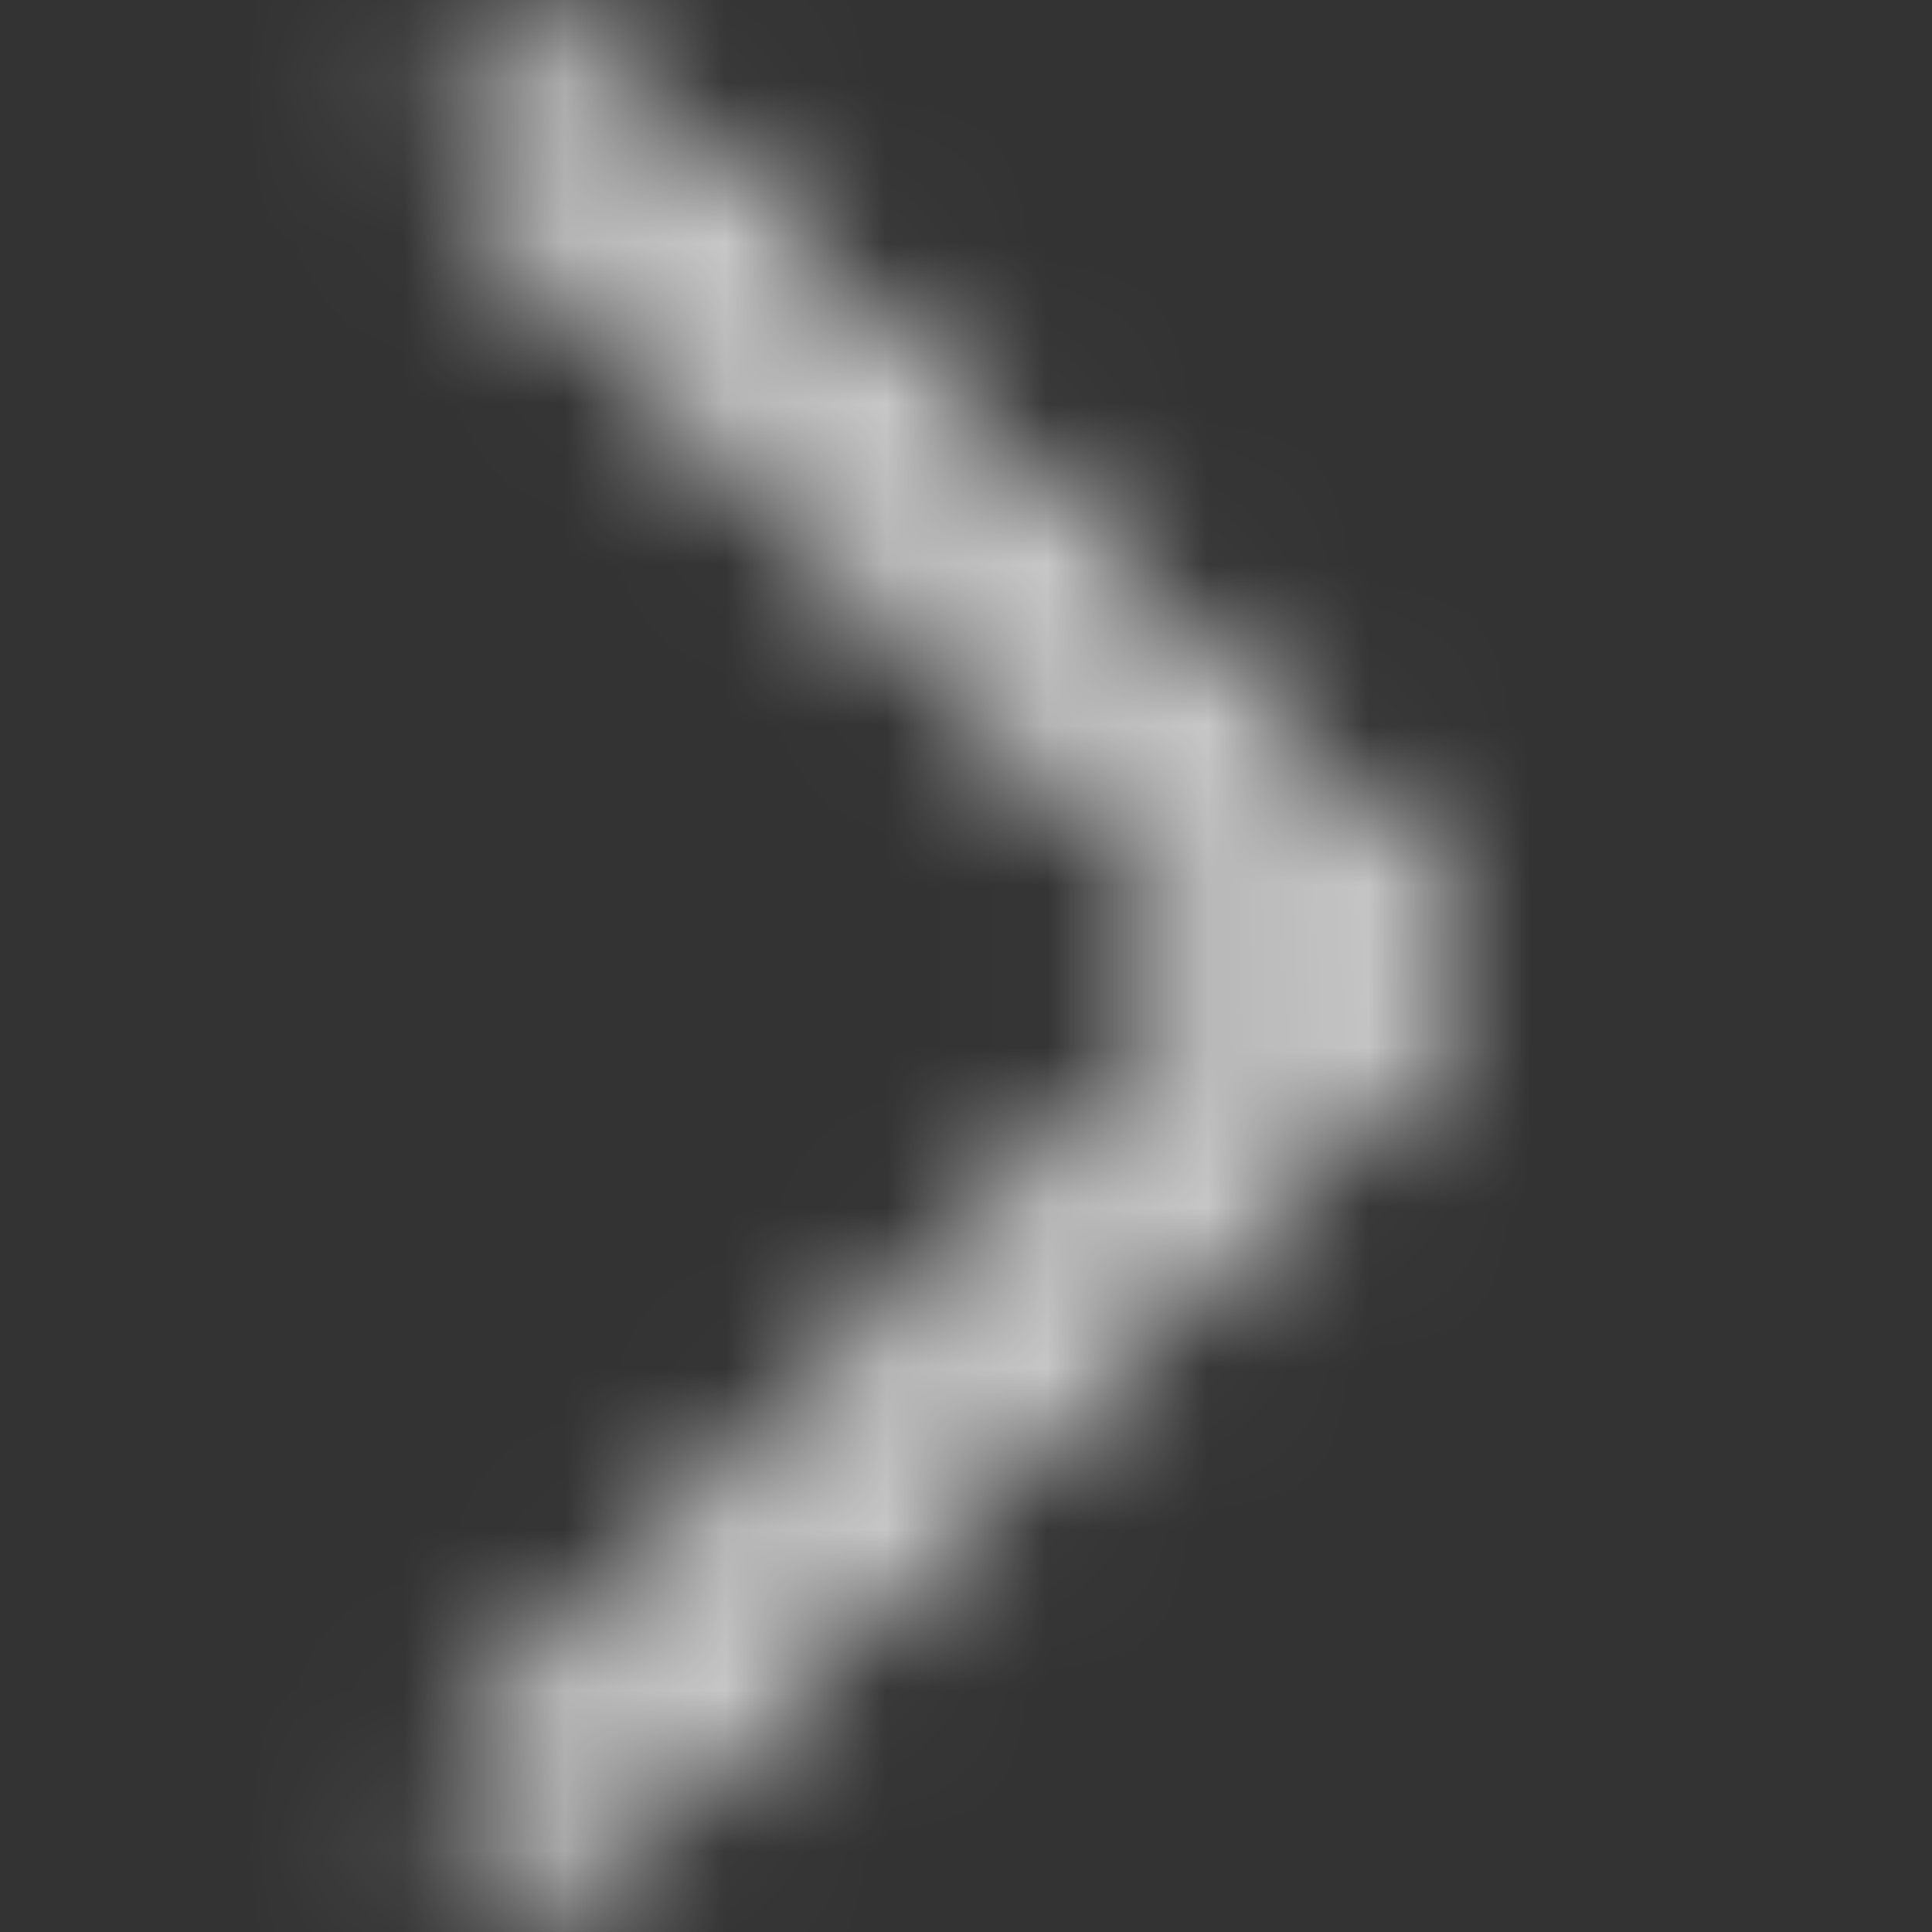 <svg width="12" height="12" viewBox="0 0 12 12" fill="none" xmlns="http://www.w3.org/2000/svg">
<rect x="0" y="0" width="12" height="12" fill="#333333" stroke="none"/>
<mask id="mask0_5222_3687" style="mask-type:alpha" maskUnits="userSpaceOnUse" x="2" y="0" width="8" height="12">
<path d="M3.409 11.835L8.892 6.353C8.938 6.307 8.975 6.252 9 6.191C9.025 6.131 9.038 6.066 9.038 6C9.038 5.934 9.025 5.869 9 5.809C8.975 5.748 8.938 5.693 8.892 5.646L3.392 0.146L2.685 0.853L7.831 6L2.702 11.128L3.409 11.835Z" fill="black"/>
</mask>
<g mask="url(#mask0_5222_3687)">
<path d="M12 0H0V12H12V0Z" fill="#FFF"/>
</g>
</svg>

